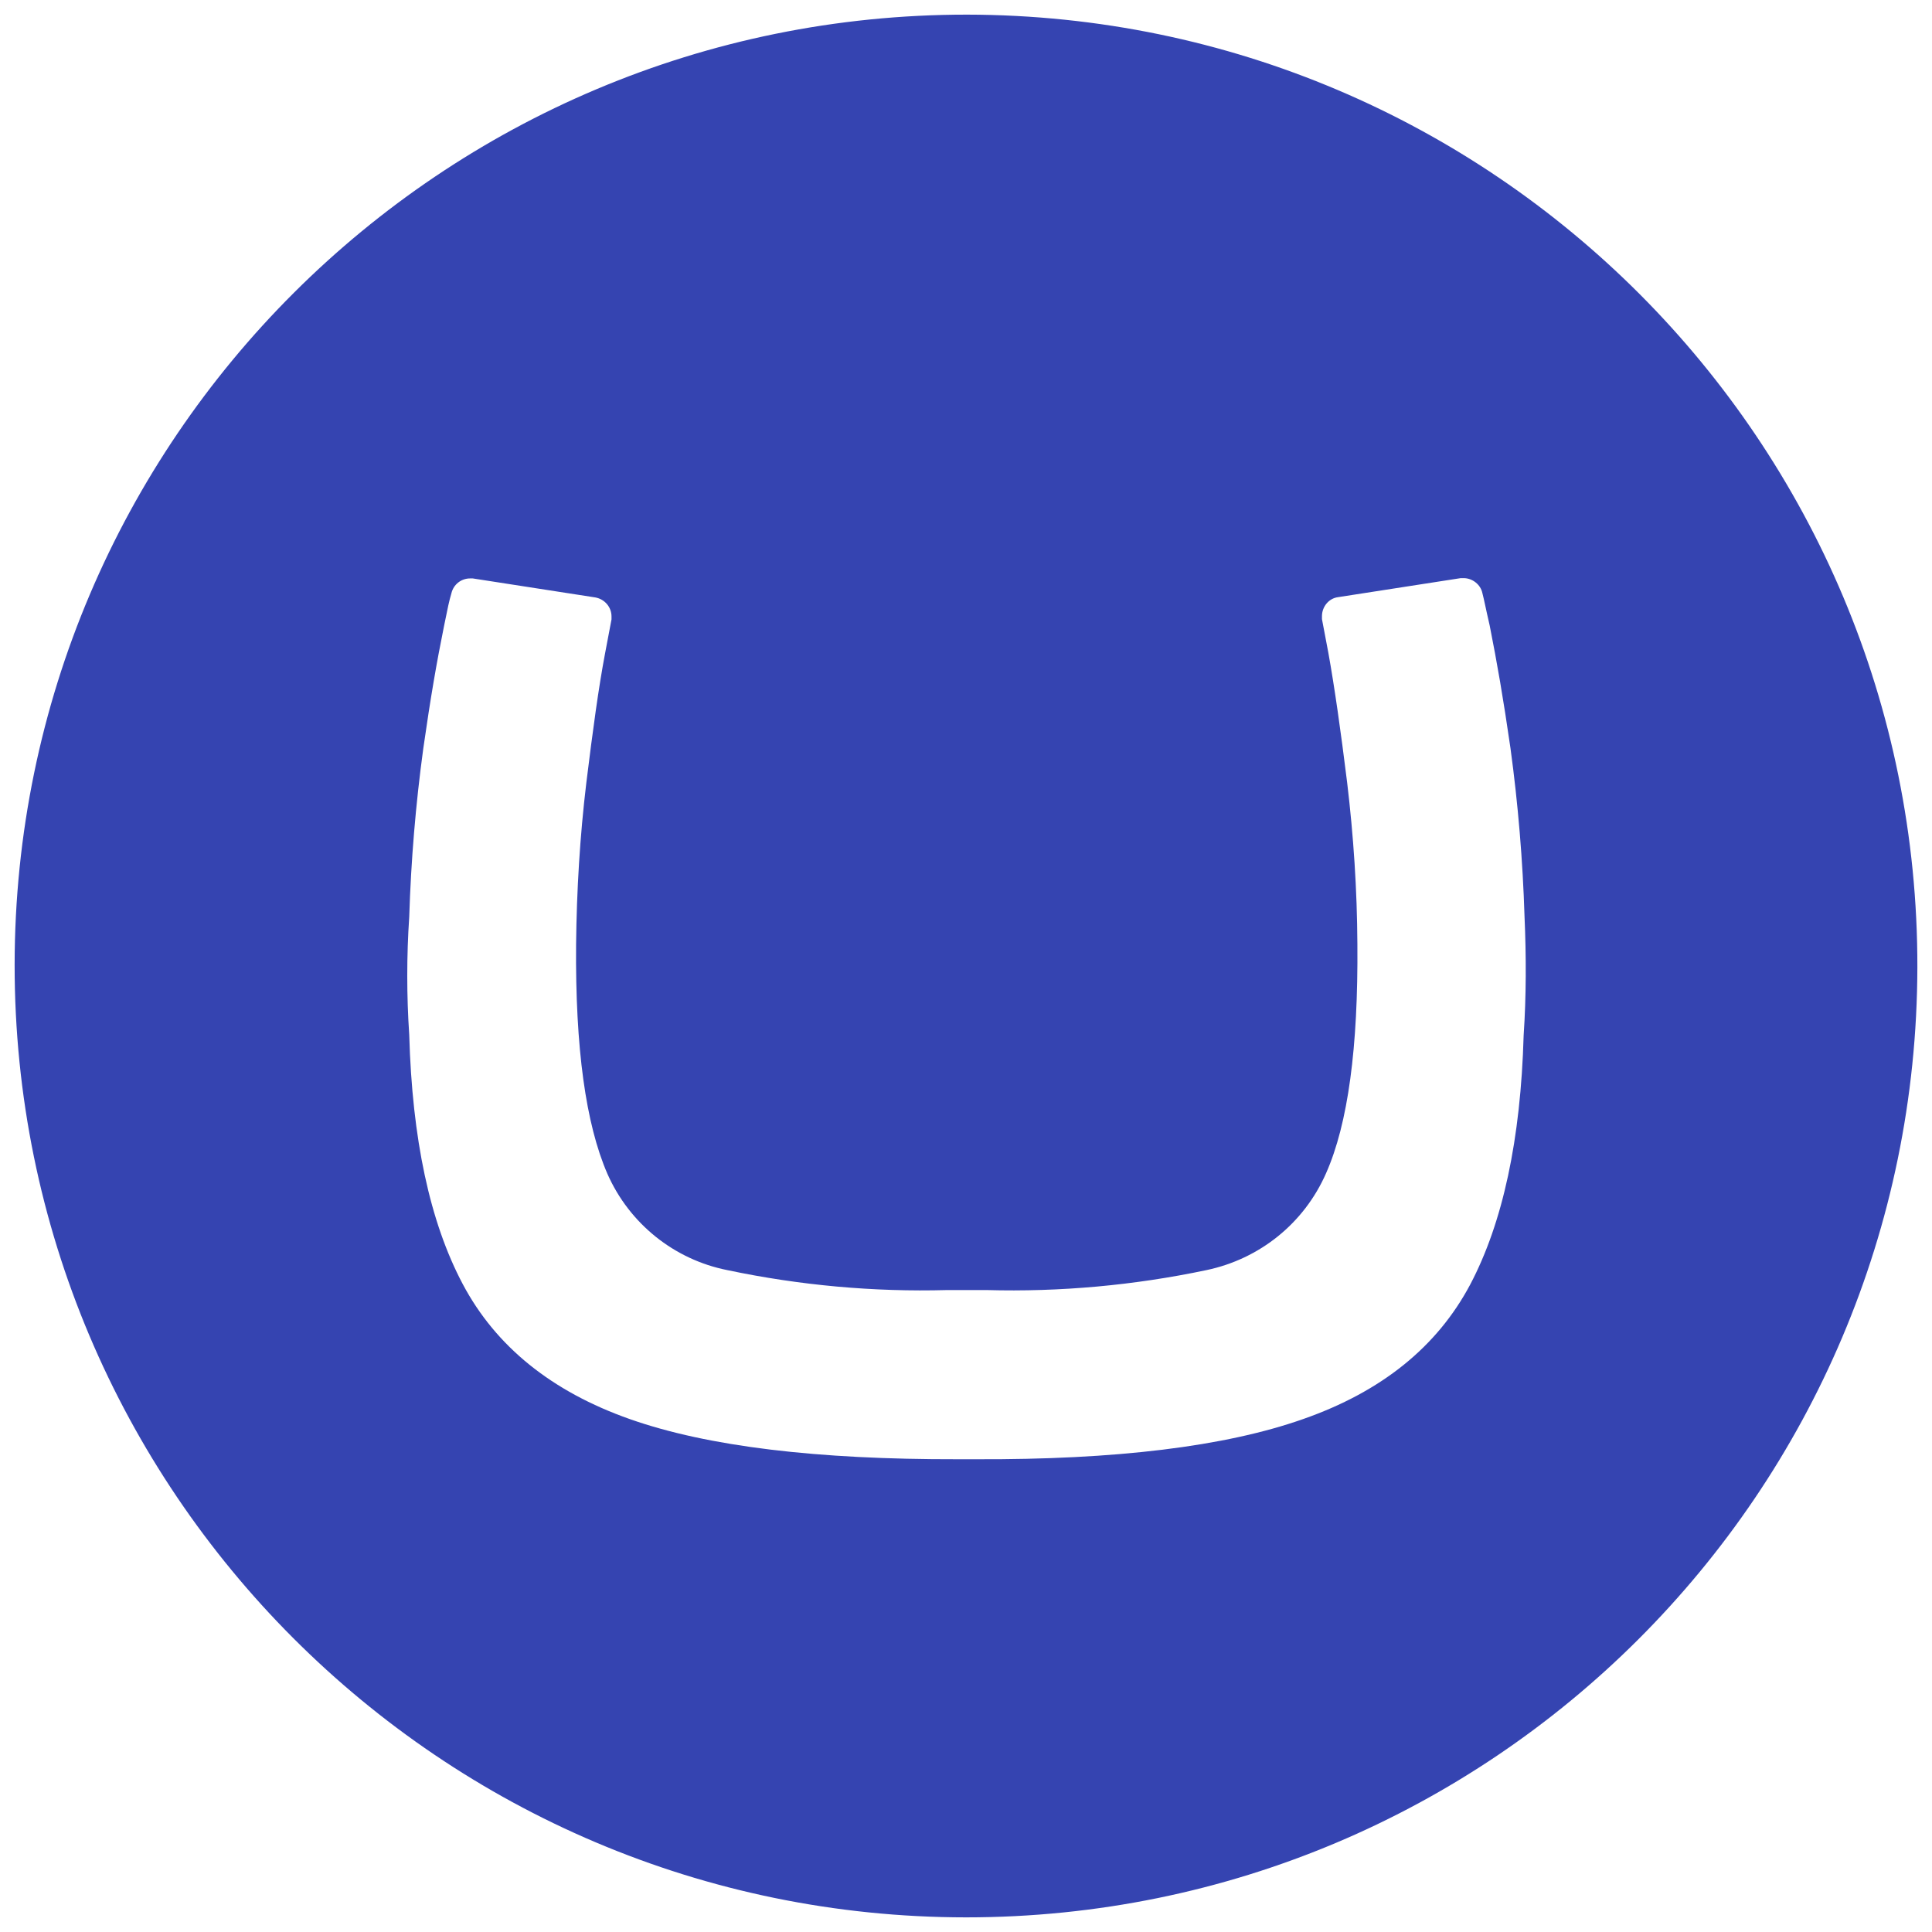 <?xml version="1.0" encoding="utf-8"?>
<!-- Generator: Adobe Illustrator 26.0.3, SVG Export Plug-In . SVG Version: 6.00 Build 0)  -->
<svg version="1.1" id="Layer_1" xmlns="http://www.w3.org/2000/svg" xmlns:xlink="http://www.w3.org/1999/xlink" x="0px" y="0px"
	 viewBox="0 0 66 66" style="enable-background:new 0 0 66 66;" xml:space="preserve">
<style type="text/css">
	.st0{fill:#3544B1;}
</style>
<g id="UI-DESIGN">
	<g id="_x33_.0-WORK" transform="translate(-556, -3413)">
		<g id="CARD-STYLE---CASES" transform="translate(516.5, 2975.5)">
			<g id="Group-2" transform="translate(-0, 235)">
				<g id="umbraco" transform="translate(40, 203)">
					<path id="Shape" class="st0" d="M32.54,0C14.59-0.01,0.01,14.52,0,32.46C-0.01,50.41,14.55,64.99,32.5,65
						C50.44,65,64.97,50.5,65,32.54C65.03,14.59,50.5,0.03,32.54,0z M51.55,34.87c-0.1,3.55-0.71,6.4-1.83,8.52
						c-1.13,2.12-3.02,3.65-5.71,4.59c-2.67,0.94-6.41,1.39-11.19,1.37h-0.61c-4.78,0.01-8.52-0.43-11.19-1.37s-4.58-2.48-5.71-4.61
						s-1.73-4.97-1.83-8.52c-0.09-1.34-0.09-2.69,0-4.03c0.06-1.92,0.22-3.84,0.48-5.75c0.25-1.75,0.46-2.96,0.71-4.19
						c0.13-0.64,0.17-0.84,0.25-1.11c0.07-0.3,0.33-0.51,0.64-0.51h0.09l4.19,0.65c0.32,0.06,0.55,0.33,0.55,0.65
						c0,0.03,0,0.07,0,0.1l-0.22,1.16c-0.22,1.16-0.42,2.63-0.64,4.42c-0.22,1.83-0.33,3.68-0.35,5.52
						c-0.03,3.54,0.33,6.14,1.07,7.84c0.75,1.7,2.28,2.93,4.1,3.29c2.47,0.52,5,0.75,7.51,0.68h1.34c2.51,0.07,5.04-0.16,7.51-0.68
						c1.82-0.38,3.34-1.6,4.09-3.31c0.75-1.69,1.1-4.3,1.07-7.83c-0.01-1.85-0.13-3.68-0.35-5.52c-0.22-1.78-0.43-3.25-0.64-4.42
						l-0.22-1.16c0-0.03,0-0.07,0-0.1c0-0.32,0.23-0.61,0.55-0.65l4.19-0.65h0.1c0.3,0,0.58,0.22,0.64,0.51
						c0.07,0.27,0.1,0.46,0.25,1.11c0.25,1.26,0.46,2.46,0.71,4.19c0.26,1.91,0.42,3.83,0.48,5.75
						C51.64,32.18,51.64,33.53,51.55,34.87L51.55,34.87z"/>
				</g>
			</g>
		</g>
	</g>
</g>
</svg>

